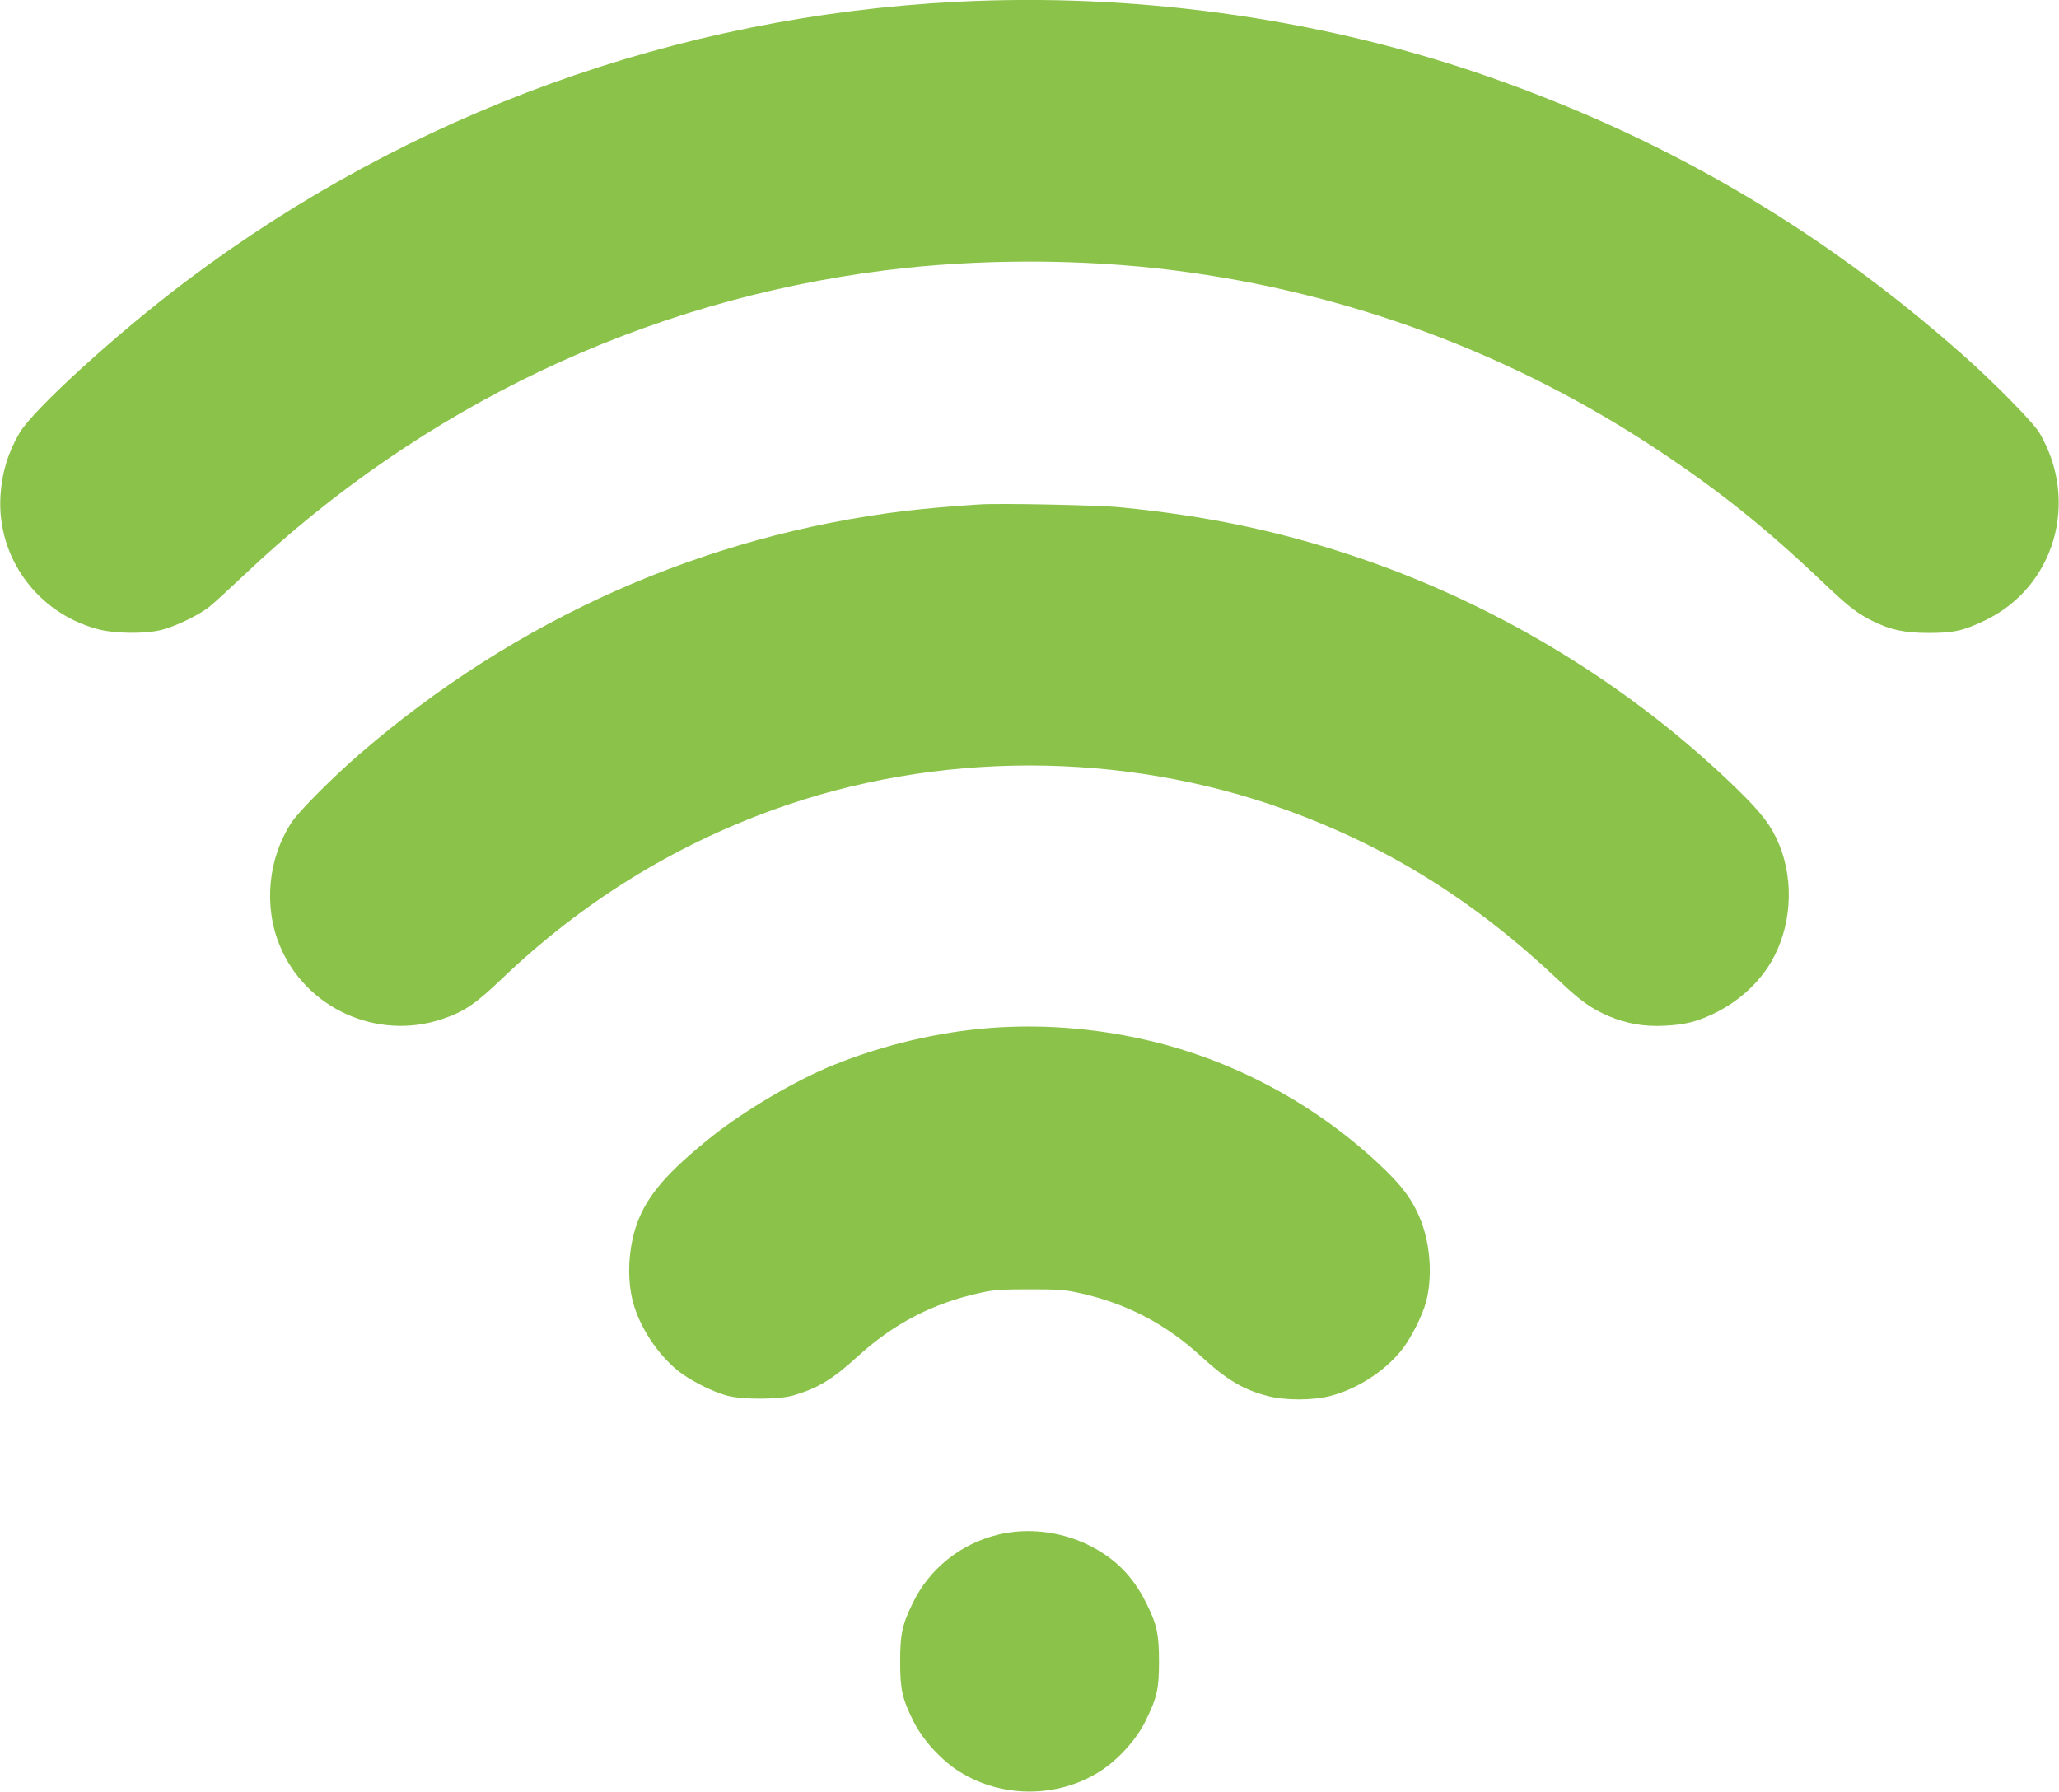 <?xml version="1.0" standalone="no"?>
<!DOCTYPE svg PUBLIC "-//W3C//DTD SVG 20010904//EN"
 "http://www.w3.org/TR/2001/REC-SVG-20010904/DTD/svg10.dtd">
<svg version="1.0" xmlns="http://www.w3.org/2000/svg"
 width="1280pt" height="1114pt" viewBox="0 0 1280 1114"
 preserveAspectRatio="xMidYMid meet">
<g transform="translate(0,1114) scale(0.1,-0.1)"
fill="#8bc34a" stroke="none">
<path d="M5950 11129 c-1742 -89 -3403 -691 -4790 -1735 -432 -325 -952 -799
-1039 -946 -71 -122 -109 -246 -118 -388 -24 -384 227 -730 603 -831 106 -29
297 -31 399 -5 93 24 238 95 302 148 29 24 125 112 215 197 1105 1046 2483
1701 3978 1890 576 73 1224 73 1800 0 1081 -137 2108 -519 3014 -1122 373
-248 663 -480 1006 -806 167 -159 221 -202 317 -250 114 -57 202 -76 353 -76
154 0 214 13 346 76 436 206 593 740 343 1167 -39 66 -278 309 -474 483 -902
800 -1894 1375 -3035 1761 -1009 340 -2132 493 -3220 437z"/>
<path d="M6090 8004 c-176 -11 -350 -27 -460 -40 -1257 -153 -2420 -671 -3390
-1508 -172 -149 -378 -356 -426 -427 -147 -222 -177 -520 -75 -767 162 -393
608 -594 1012 -457 136 46 206 94 369 250 493 471 1055 821 1683 1049 1018
369 2176 369 3194 0 634 -230 1172 -566 1690 -1056 137 -130 204 -178 313
-225 111 -47 221 -67 349 -60 122 6 197 24 298 72 152 71 282 187 362 322 127
215 147 500 51 733 -47 114 -109 196 -257 340 -651 636 -1468 1137 -2335 1435
-492 169 -953 267 -1503 321 -140 14 -751 26 -875 18z"/>
<path d="M6155 4749 c-323 -25 -662 -105 -970 -229 -233 -93 -555 -283 -760
-446 -278 -223 -401 -365 -465 -541 -54 -151 -64 -341 -25 -488 41 -154 150
-321 277 -425 72 -59 213 -131 308 -157 94 -25 321 -25 410 1 155 45 245 100
400 241 225 206 470 333 764 397 85 19 132 22 306 22 174 0 221 -3 306 -22
294 -64 541 -192 763 -397 159 -145 260 -205 415 -245 108 -27 273 -27 382 0
166 42 335 149 444 282 58 71 131 214 155 303 39 147 29 337 -25 488 -51 139
-119 233 -277 379 -406 377 -916 646 -1453 766 -316 71 -638 95 -955 71z"/>
<path d="M6205 1599 c-234 -57 -427 -212 -530 -424 -67 -137 -79 -196 -79
-365 0 -171 12 -229 81 -368 57 -117 176 -248 290 -318 261 -163 605 -163 866
0 114 71 233 201 289 318 71 144 83 199 83 368 0 171 -13 231 -80 365 -82 166
-197 281 -360 360 -173 85 -380 108 -560 64z"/>
</g>
</svg>
